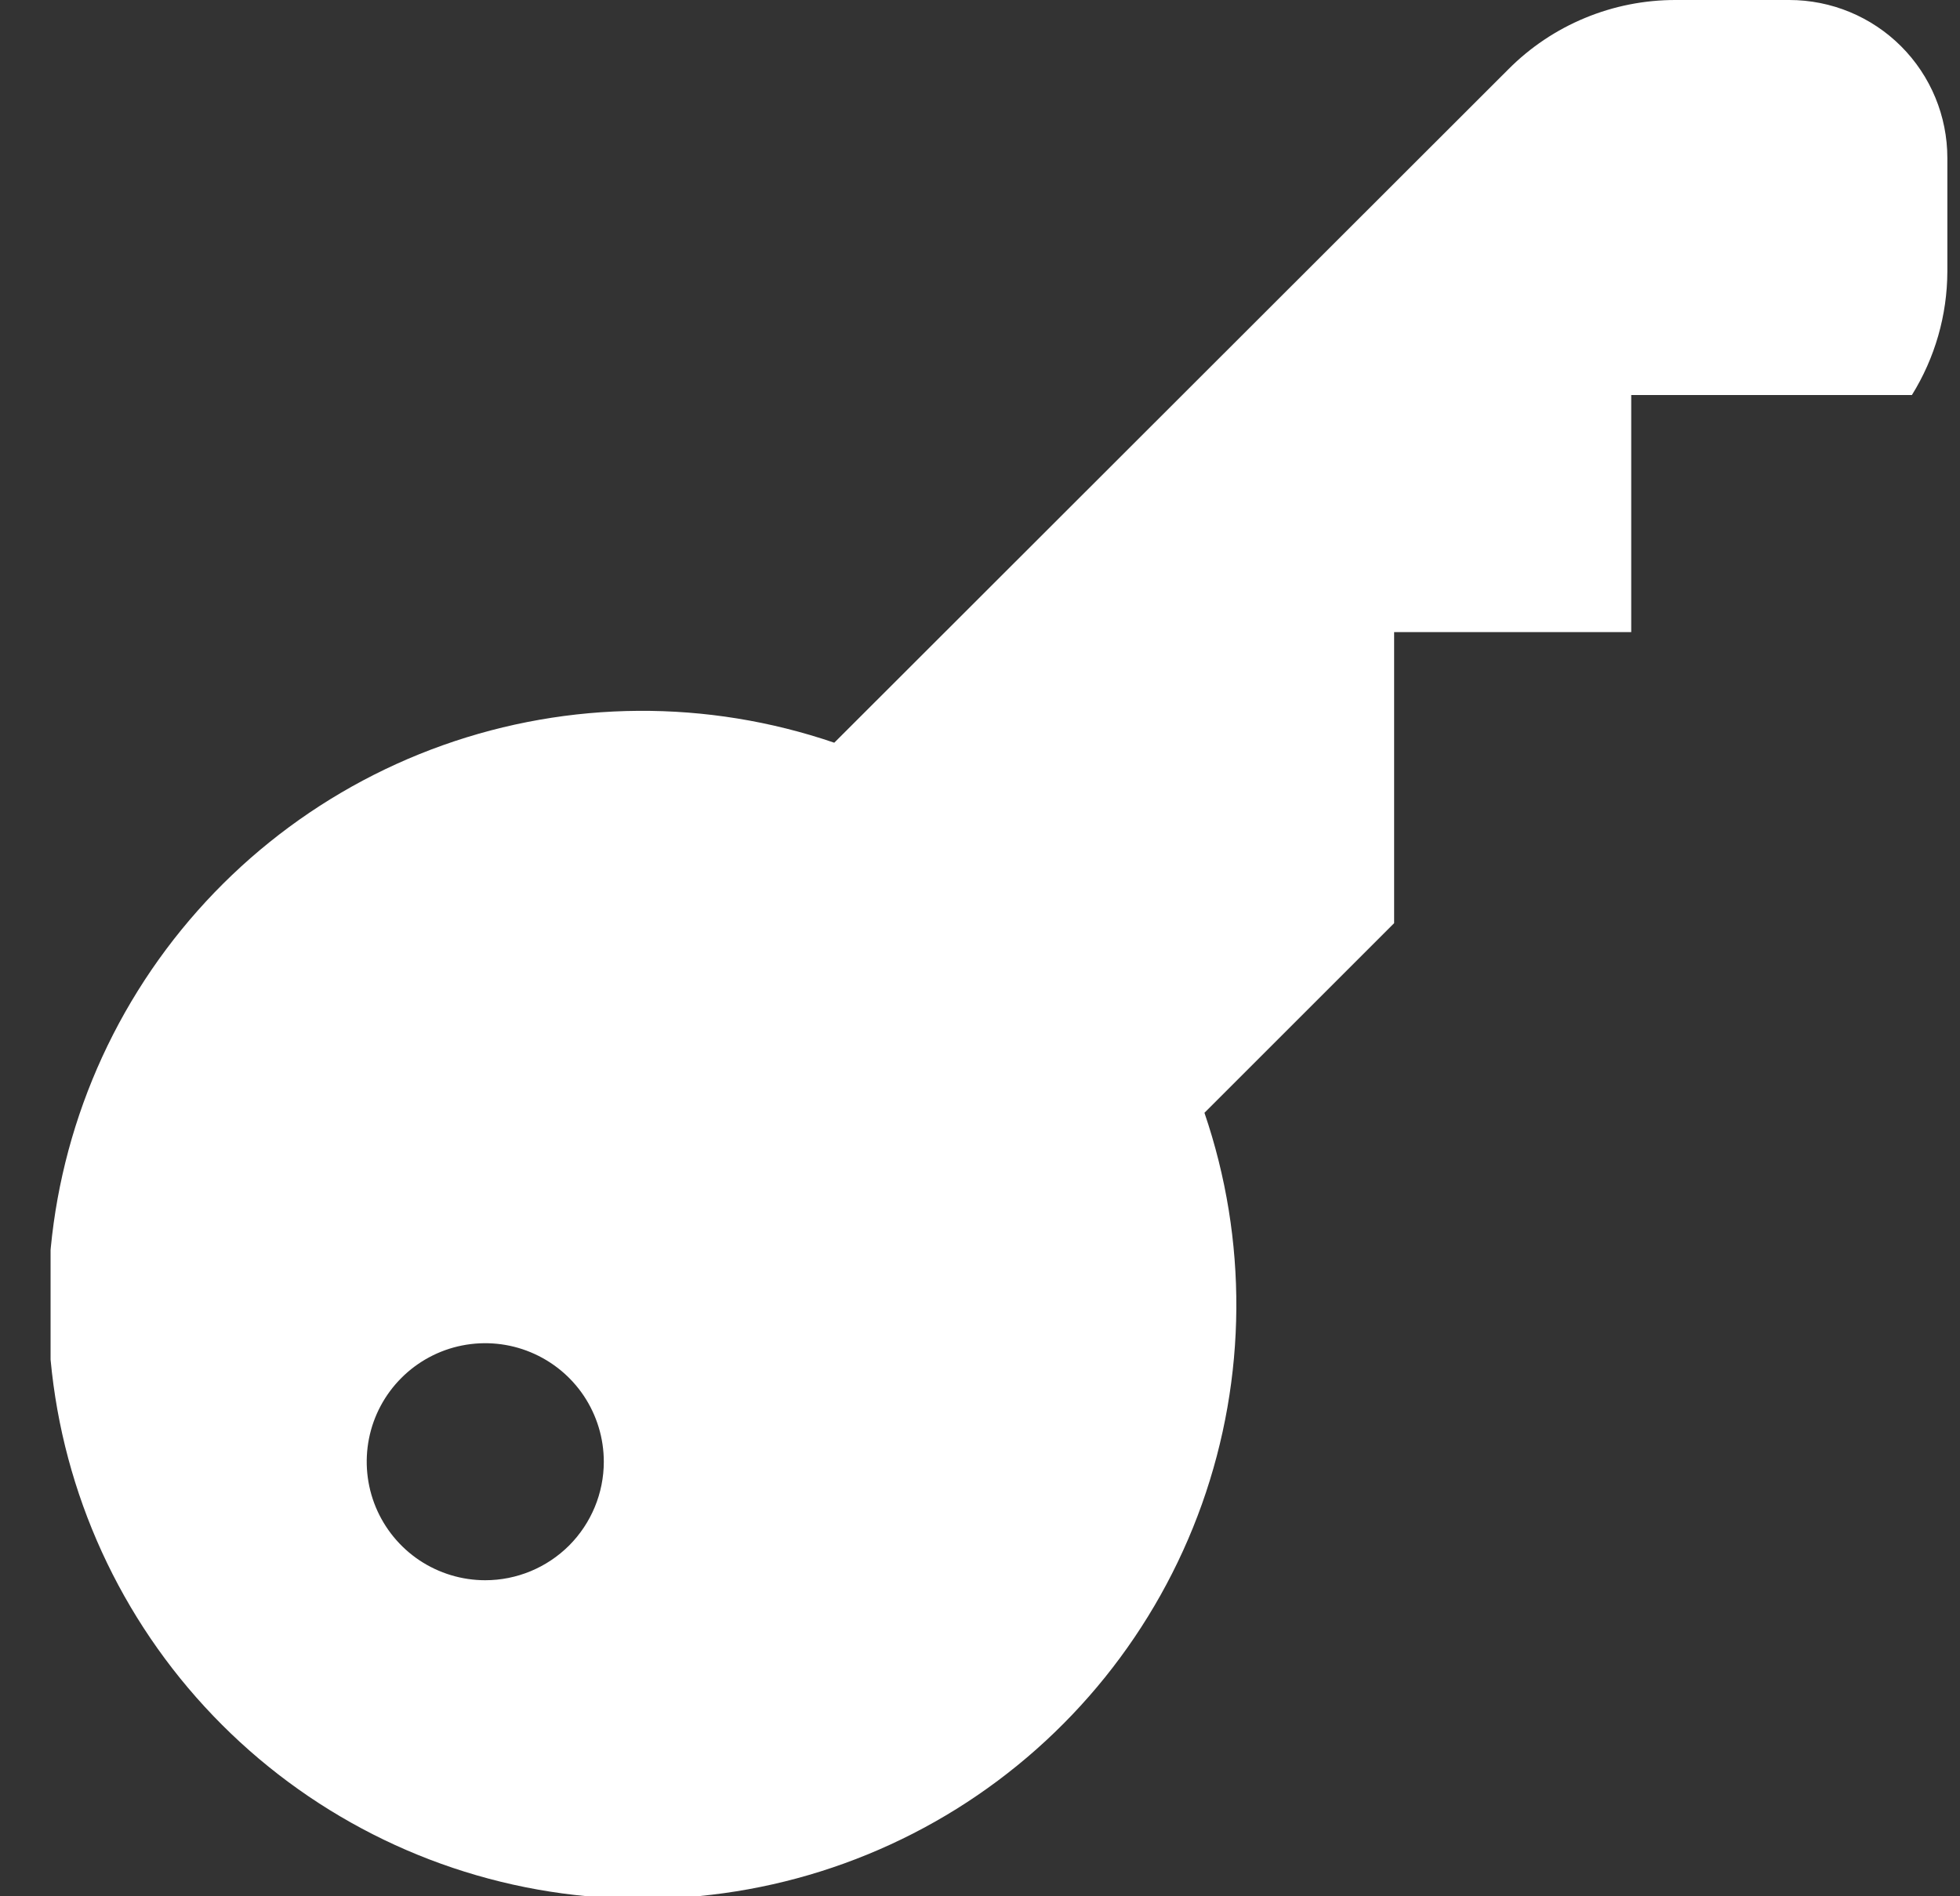 <svg width="31" height="30" viewBox="0 0 31 30" fill="none" xmlns="http://www.w3.org/2000/svg">
<rect x="0" y="0" width="31" height="30" fill="#333333" stroke="none"/>
<g clip-path="url(#clip0_21_574)">
<path d="M28.3 1.50994e-05H26.505C26.012 -0.001 25.524 0.095 25.069 0.284C24.614 0.472 24.201 0.749 23.854 1.099L13.195 11.75C11.186 11.064 9.004 11.078 7.004 11.79C5.004 12.502 3.304 13.871 2.181 15.673C1.059 17.474 0.579 19.603 0.821 21.712C1.062 23.822 2.011 25.787 3.512 27.288C5.013 28.789 6.978 29.738 9.088 29.979C11.197 30.221 13.325 29.741 15.127 28.619C16.929 27.496 18.297 25.796 19.01 23.796C19.722 21.796 19.736 19.614 19.05 17.605L22.05 14.605V10H25.8V6.25H30.239C30.604 5.663 30.798 4.986 30.8 4.295V2.5C30.8 1.837 30.537 1.201 30.068 0.732C29.599 0.263 28.963 1.50994e-05 28.3 1.50994e-05ZM7.675 25C7.304 25 6.942 24.89 6.633 24.684C6.325 24.478 6.085 24.185 5.943 23.843C5.801 23.5 5.764 23.123 5.836 22.759C5.908 22.395 6.087 22.061 6.349 21.799C6.611 21.537 6.945 21.358 7.309 21.286C7.673 21.214 8.05 21.251 8.392 21.393C8.735 21.535 9.028 21.775 9.234 22.083C9.44 22.392 9.55 22.754 9.55 23.125C9.55 23.622 9.352 24.099 9.001 24.451C8.649 24.802 8.172 25 7.675 25Z" fill="white"/>
</g>
<defs>
<clipPath id="clip0_21_574">
<rect width="30" height="30" fill="white" transform="translate(0.8)"/>
</clipPath>
</defs>
</svg>
